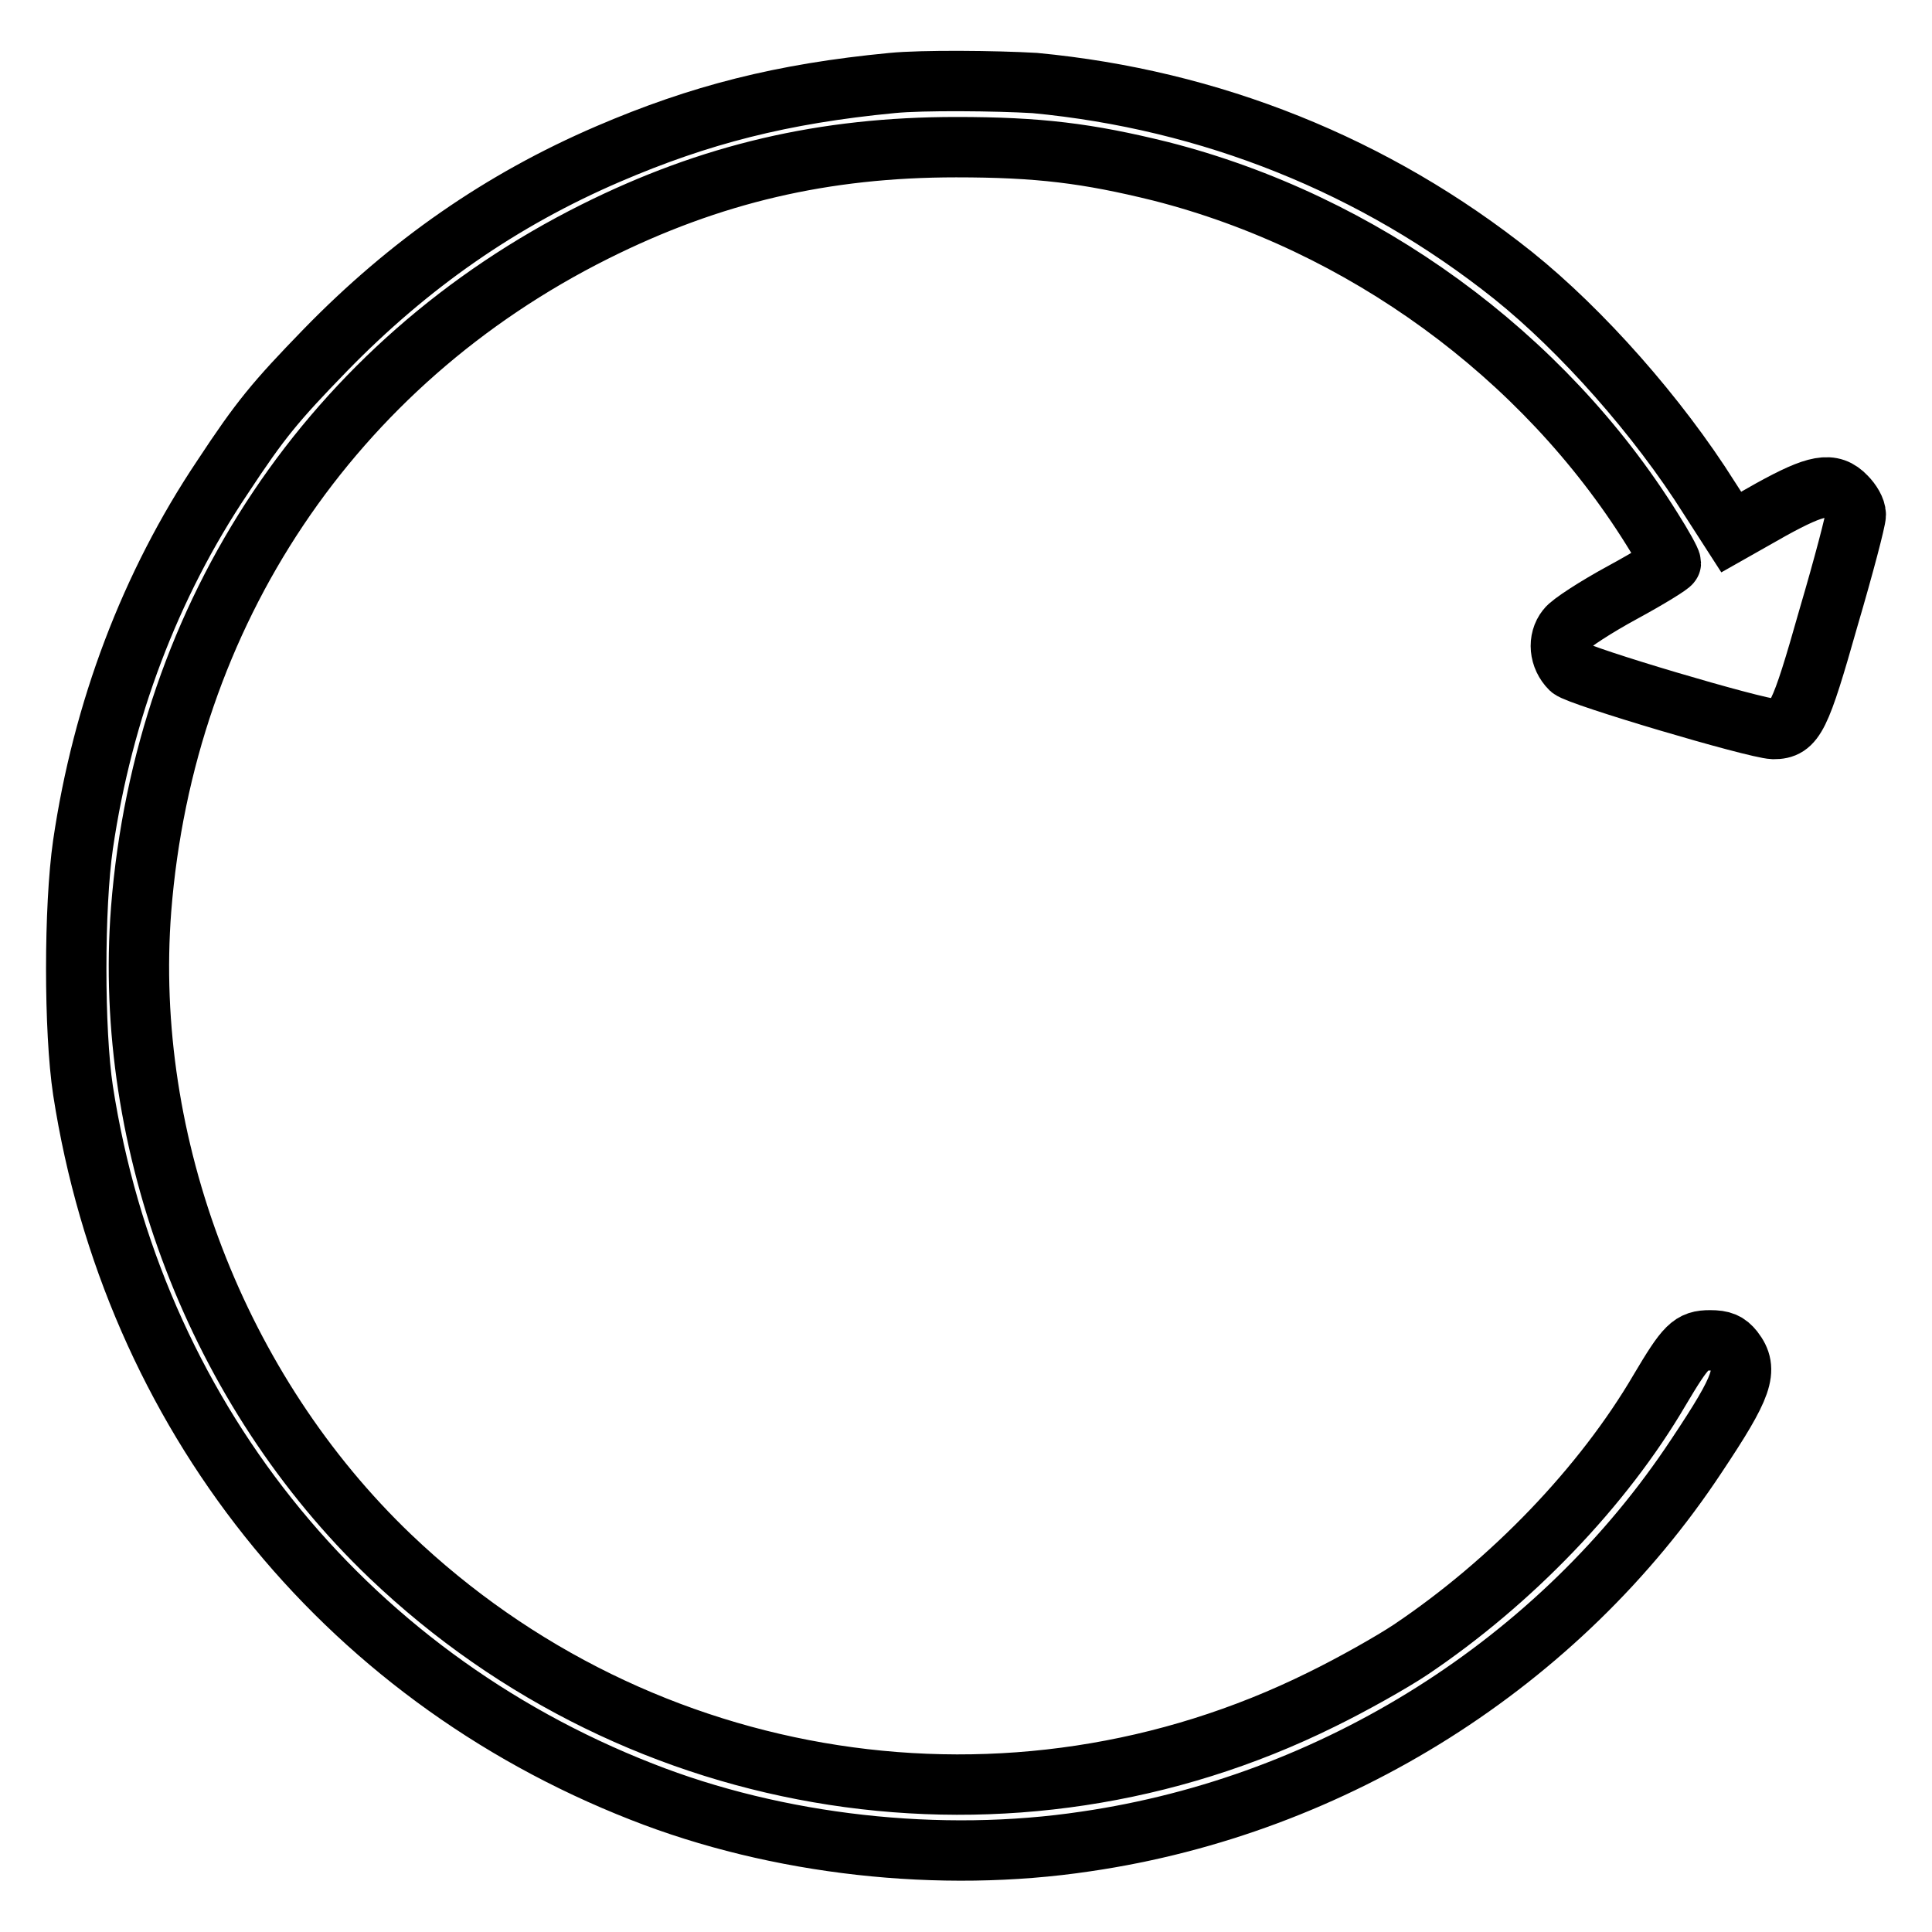 <?xml version="1.0" encoding="utf-8"?>
<!-- Svg Vector Icons : http://www.onlinewebfonts.com/icon -->
<!DOCTYPE svg PUBLIC "-//W3C//DTD SVG 1.1//EN" "http://www.w3.org/Graphics/SVG/1.1/DTD/svg11.dtd">
<svg version="1.1" xmlns="http://www.w3.org/2000/svg" xmlns:xlink="http://www.w3.org/1999/xlink" x="0px" y="0px" viewBox="0 0 256 256" enable-background="new 0 0 256 256" xml:space="preserve">
<g><g><g><path stroke-width="8" fill-opacity="0" stroke="#000000"  d="M118.2,11c-14.6,1.4-25.5,4.2-37.6,9.4c-14.2,6.1-26.4,14.6-37.5,26c-6.6,6.8-8.6,9.2-13.6,16.8c-9.6,14.3-15.9,31-18.5,48.7c-1.2,8.3-1.2,24.7,0,32.6c6.6,42.6,34.2,77.3,74,92.9c18,7.1,39.6,9.5,58.9,6.6c32.9-4.8,62.8-23.7,80.9-51.1c6.2-9.3,6.9-11.4,4.9-14c-0.8-1-1.5-1.3-3.1-1.3c-2.5,0-3.2,0.7-6.7,6.6c-7.5,12.8-19.6,25.4-33,34.4c-2.4,1.6-7.7,4.6-11.8,6.6c-41,20.3-90.2,12.7-123.4-19c-22.9-21.9-35.4-54.6-33-85.7c3.1-39.3,25.3-72.4,60.1-89.8c15.4-7.7,30.4-11.2,47.9-11.2c10.9,0,17.4,0.8,27.1,3.2c26.7,6.8,50.7,24.3,65.1,47.4c1.4,2.2,2.5,4.2,2.5,4.5c0,0.2-2.9,2-6.4,3.9c-3.5,1.9-6.9,4.1-7.4,4.8c-1.2,1.5-1,3.8,0.5,5.3c1.1,1,24.4,7.9,26.9,8c2.8,0,3.5-1.4,7.3-14.8c2-6.8,3.6-12.9,3.6-13.6s-0.6-1.7-1.3-2.4c-1.9-2-3.9-1.6-9.9,1.7l-5.3,3l-2.9-4.5c-6.8-10.8-16.9-22.2-26-29.5c-18.3-14.6-40.1-23.3-63.4-25.5C132,10.7,122.2,10.6,118.2,11z"/></g></g></g>
</svg>